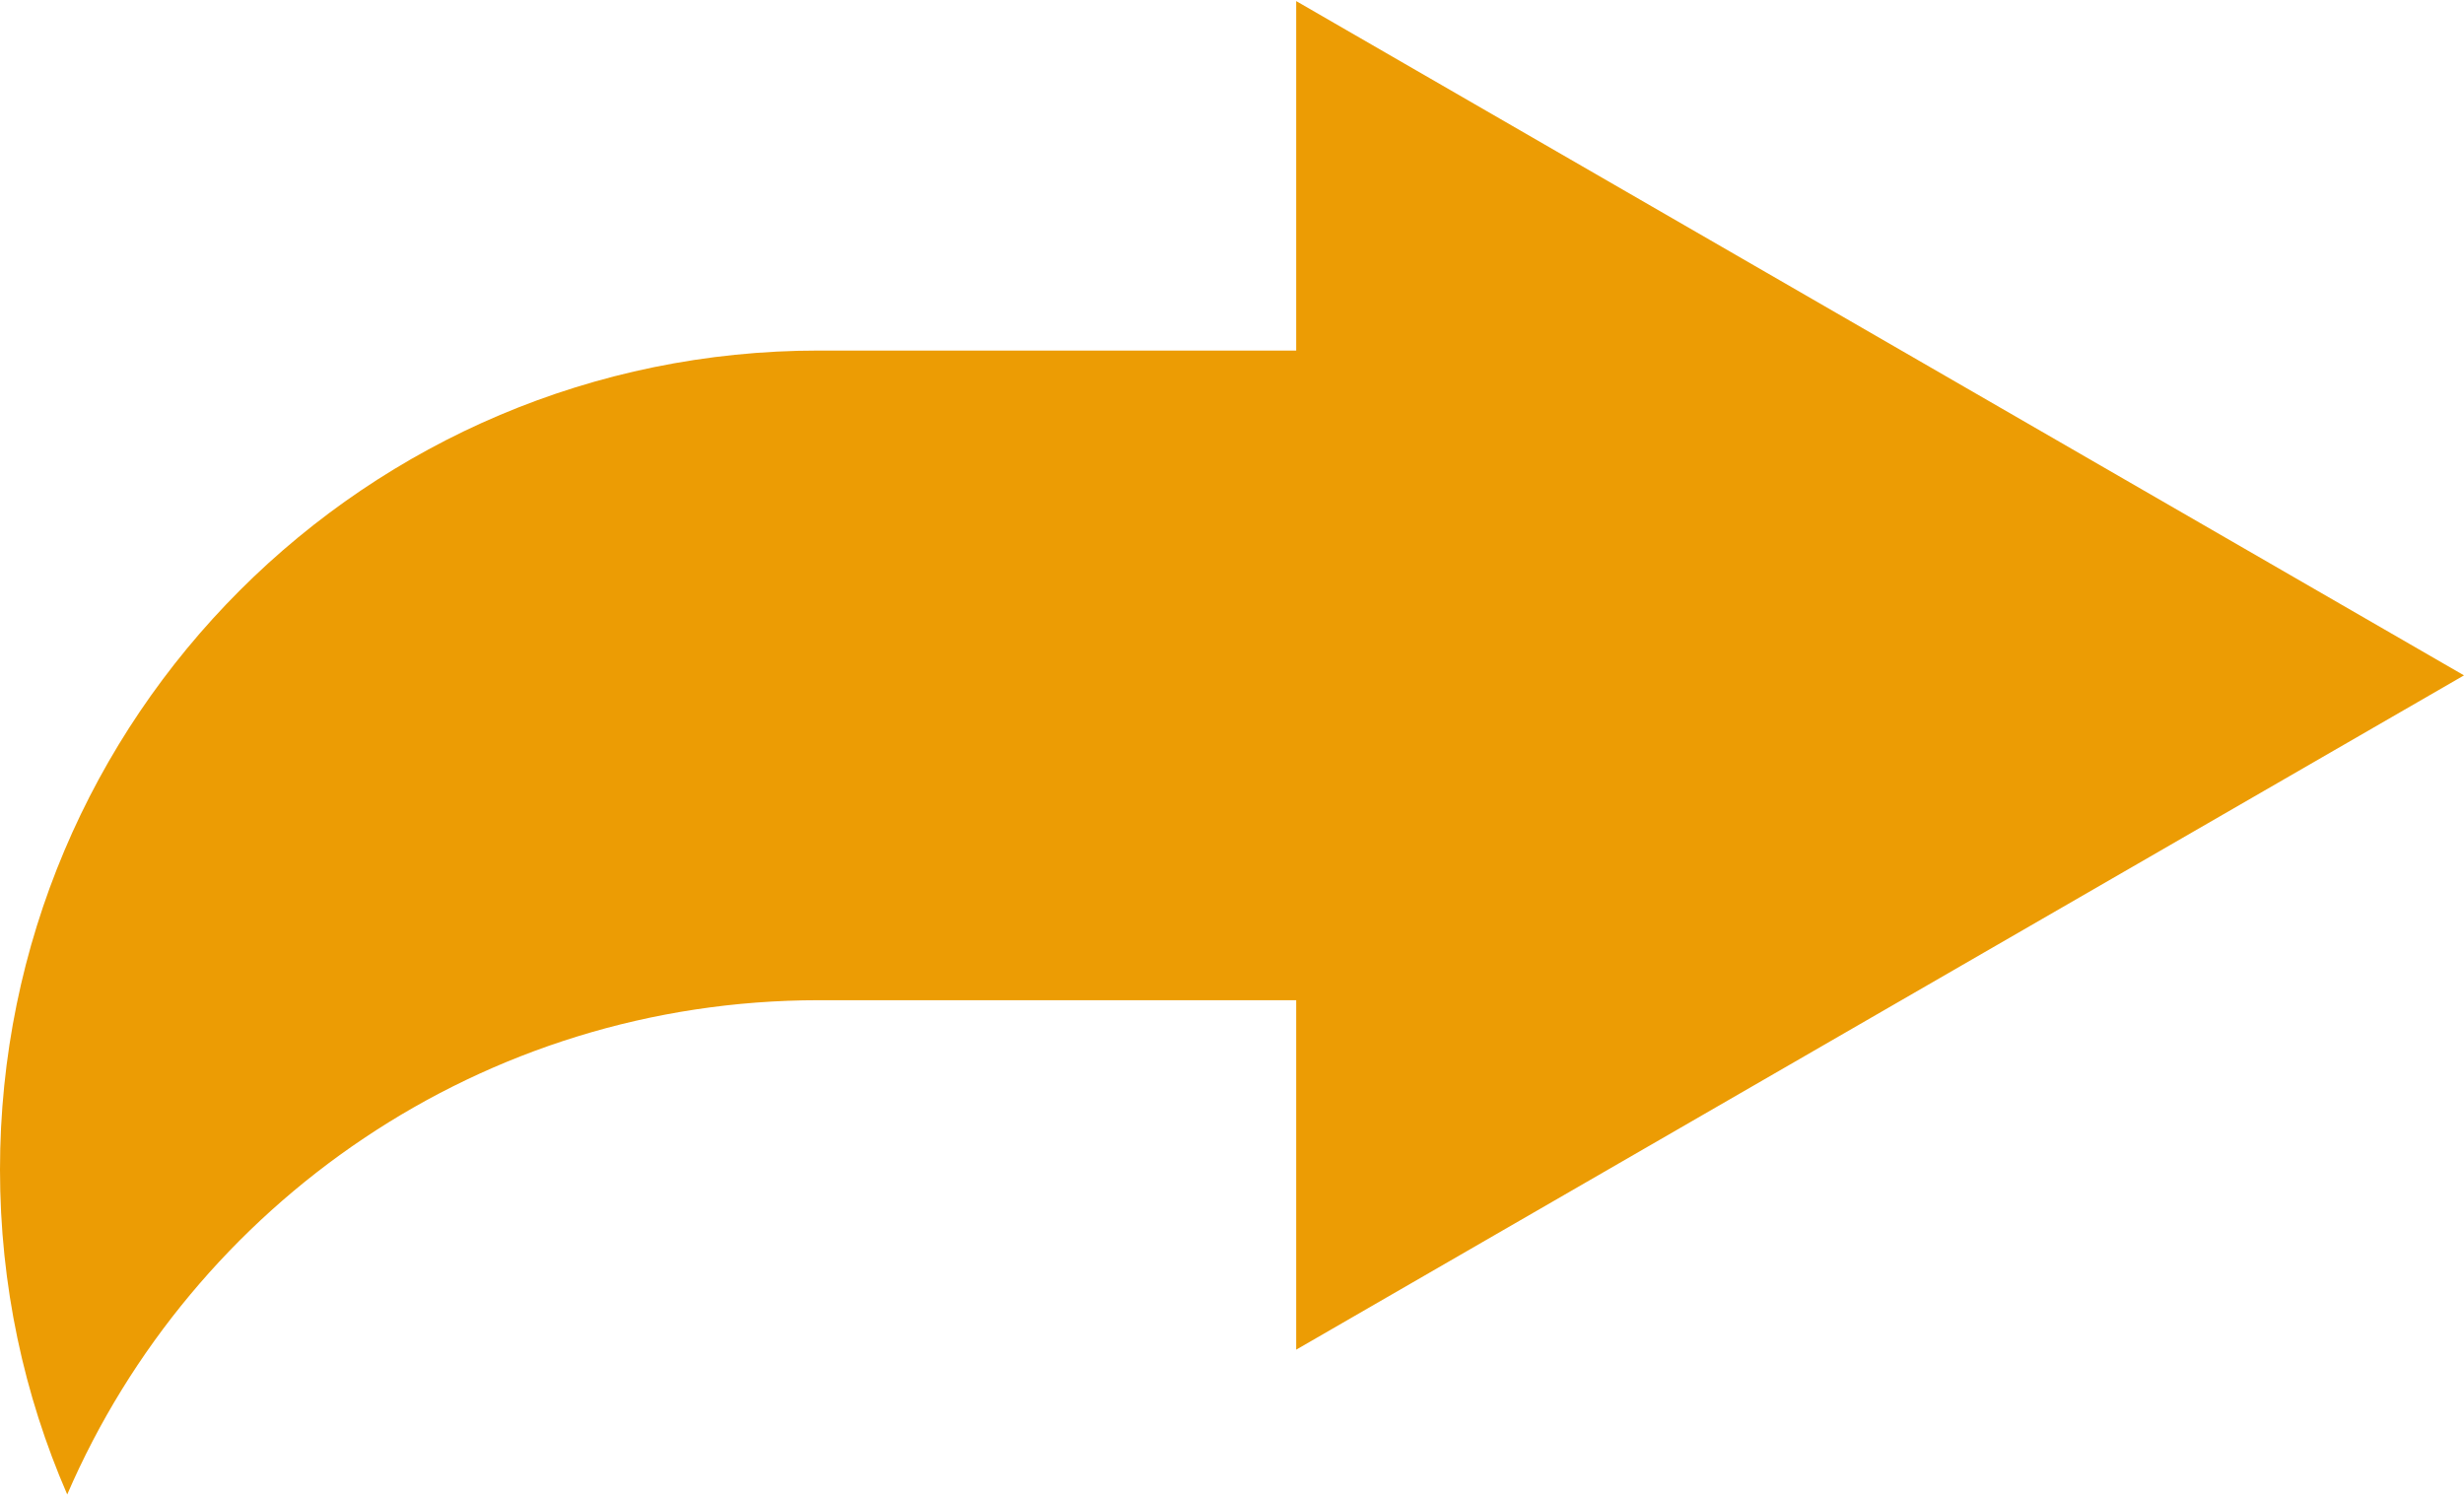 <svg version="1.2" xmlns="http://www.w3.org/2000/svg" viewBox="0 0 1140 692" width="1140" height="692">
	<title>noun-arrow-5864803-EC9C05-svg</title>
	<style>
		.s0 { fill: #ec9c04 } 
	</style>
	<path id="Layer" class="s0" d="m1140 312.5l-540.3-312v161.7h-220.8c-209.3 0-378.9 169.6-378.9 379 0 53.5 11.1 104.3 31.1 150.3 58.1-134.6 192-228.7 347.8-228.7h220.8v161.7z"/>
</svg>